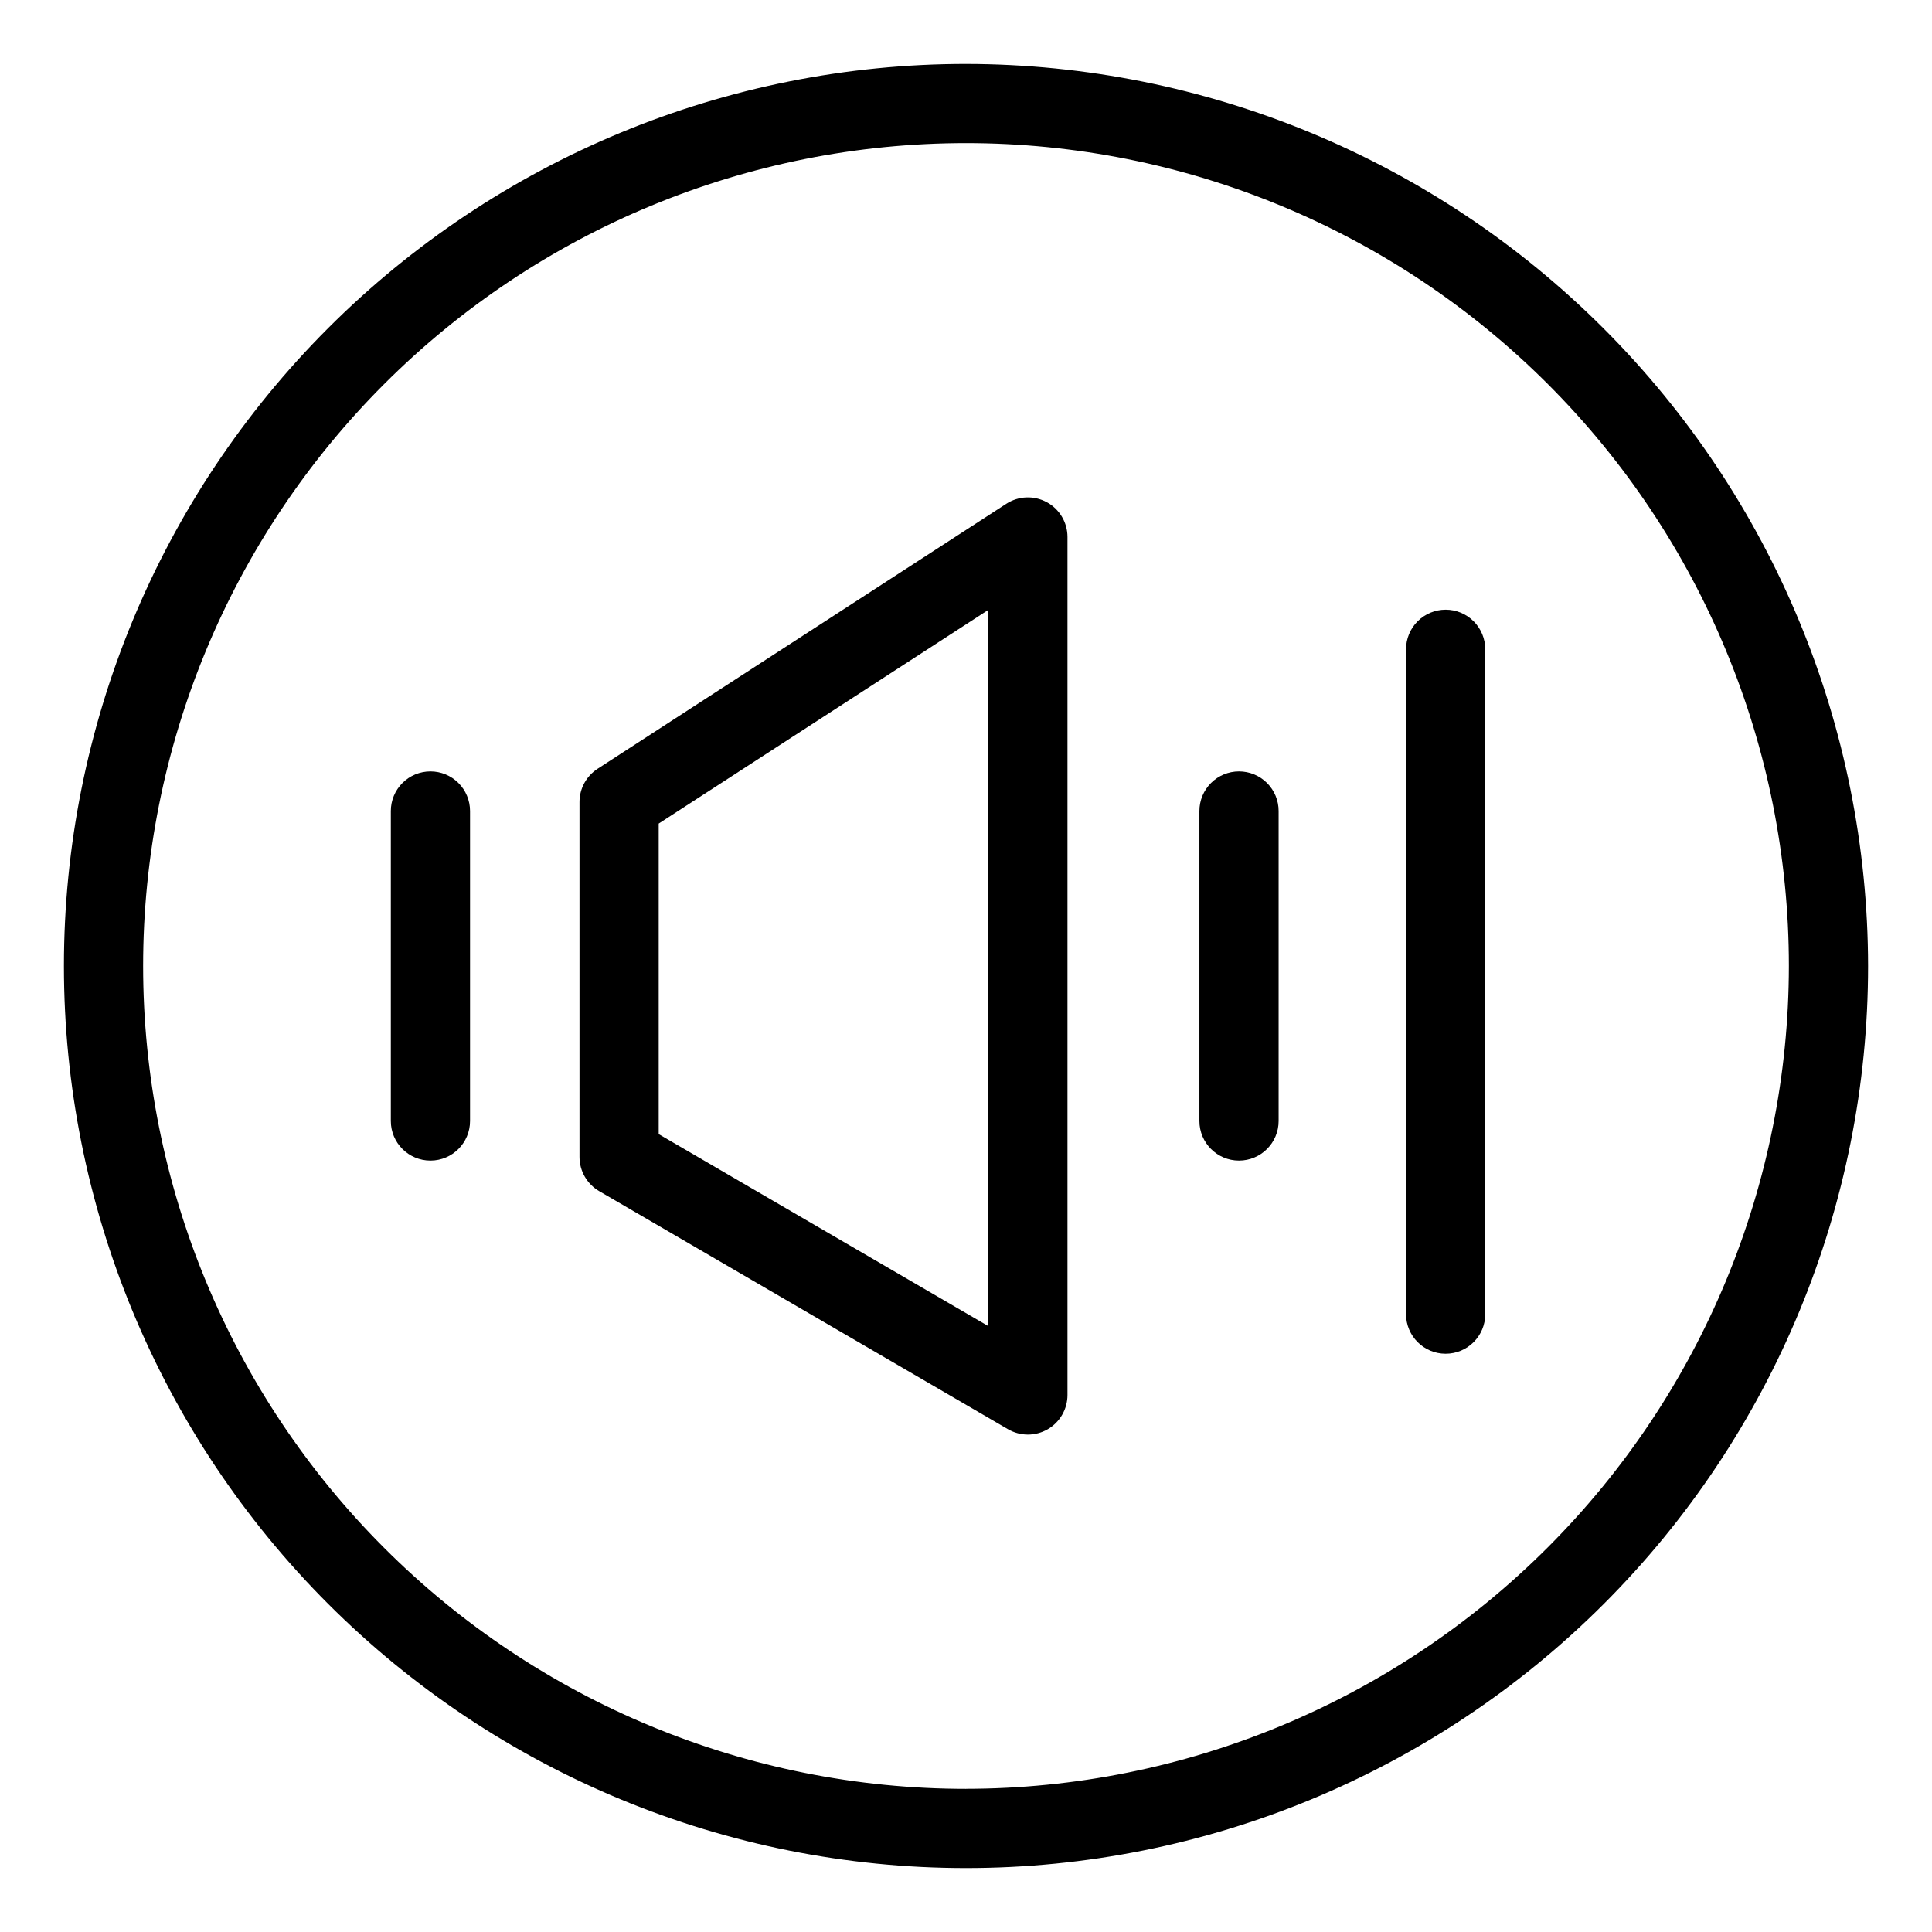 <?xml version="1.0" encoding="UTF-8"?>
<!-- Uploaded to: SVG Repo, www.svgrepo.com, Generator: SVG Repo Mixer Tools -->
<svg fill="#000000" width="800px" height="800px" version="1.1" viewBox="144 144 512 512" xmlns="http://www.w3.org/2000/svg">
 <g>
  <path d="m421.41 277.09c-3.379-1.836-7.492-1.68-10.723 0.414l-108.33 70.238c-2.984 1.938-4.785 5.25-4.785 8.805v94.047c0.004 3.734 1.988 7.188 5.219 9.07l108.33 63.09c3.246 1.891 7.254 1.898 10.512 0.027 3.254-1.871 5.262-5.344 5.262-9.098v-227.38c0.004-3.844-2.102-7.383-5.484-9.219zm-15.508 218.34-87.34-50.871v-82.301l87.34-56.625z"/>
  <path d="m258.07 348.43c-2.785 0-5.453 1.105-7.422 3.074s-3.074 4.641-3.074 7.422v82.145c0 5.797 4.699 10.496 10.496 10.496s10.496-4.699 10.496-10.496v-82.145c0-2.781-1.105-5.453-3.074-7.422s-4.637-3.074-7.422-3.074z"/>
  <path d="m472.35 348.43c-2.781 0-5.453 1.105-7.422 3.074s-3.074 4.641-3.074 7.422v82.145c0 5.797 4.699 10.496 10.496 10.496 5.797 0 10.496-4.699 10.496-10.496v-82.145c0.004-2.781-1.102-5.453-3.07-7.422s-4.641-3.074-7.426-3.074z"/>
  <path d="m527.11 305.57c-2.785 0-5.453 1.105-7.422 3.074s-3.074 4.641-3.074 7.422v176.19c0 5.797 4.699 10.496 10.496 10.496s10.496-4.699 10.496-10.496v-176.19c0-2.781-1.105-5.453-3.074-7.422s-4.637-3.074-7.422-3.074z"/>
  <path d="m400 160.94c-63.406 0-124.21 25.188-169.04 70.02s-70.02 105.64-70.02 169.04c0 63.402 25.188 124.21 70.02 169.04 44.832 44.836 105.64 70.02 169.04 70.02 63.402 0 124.21-25.184 169.04-70.02 44.836-44.832 70.02-105.64 70.02-169.04-0.07-63.383-25.281-124.15-70.098-168.96-44.816-44.816-105.58-70.027-168.96-70.098zm0 457.13v-0.004c-57.836 0-113.3-22.973-154.2-63.871-40.898-40.895-63.871-96.359-63.871-154.2s22.973-113.3 63.871-154.2c40.895-40.898 96.363-63.871 154.2-63.871s113.3 22.973 154.2 63.871c40.898 40.895 63.871 96.363 63.871 154.2-0.062 57.812-23.059 113.24-63.941 154.12s-96.312 63.879-154.12 63.941z"/>
 </g>
</svg>